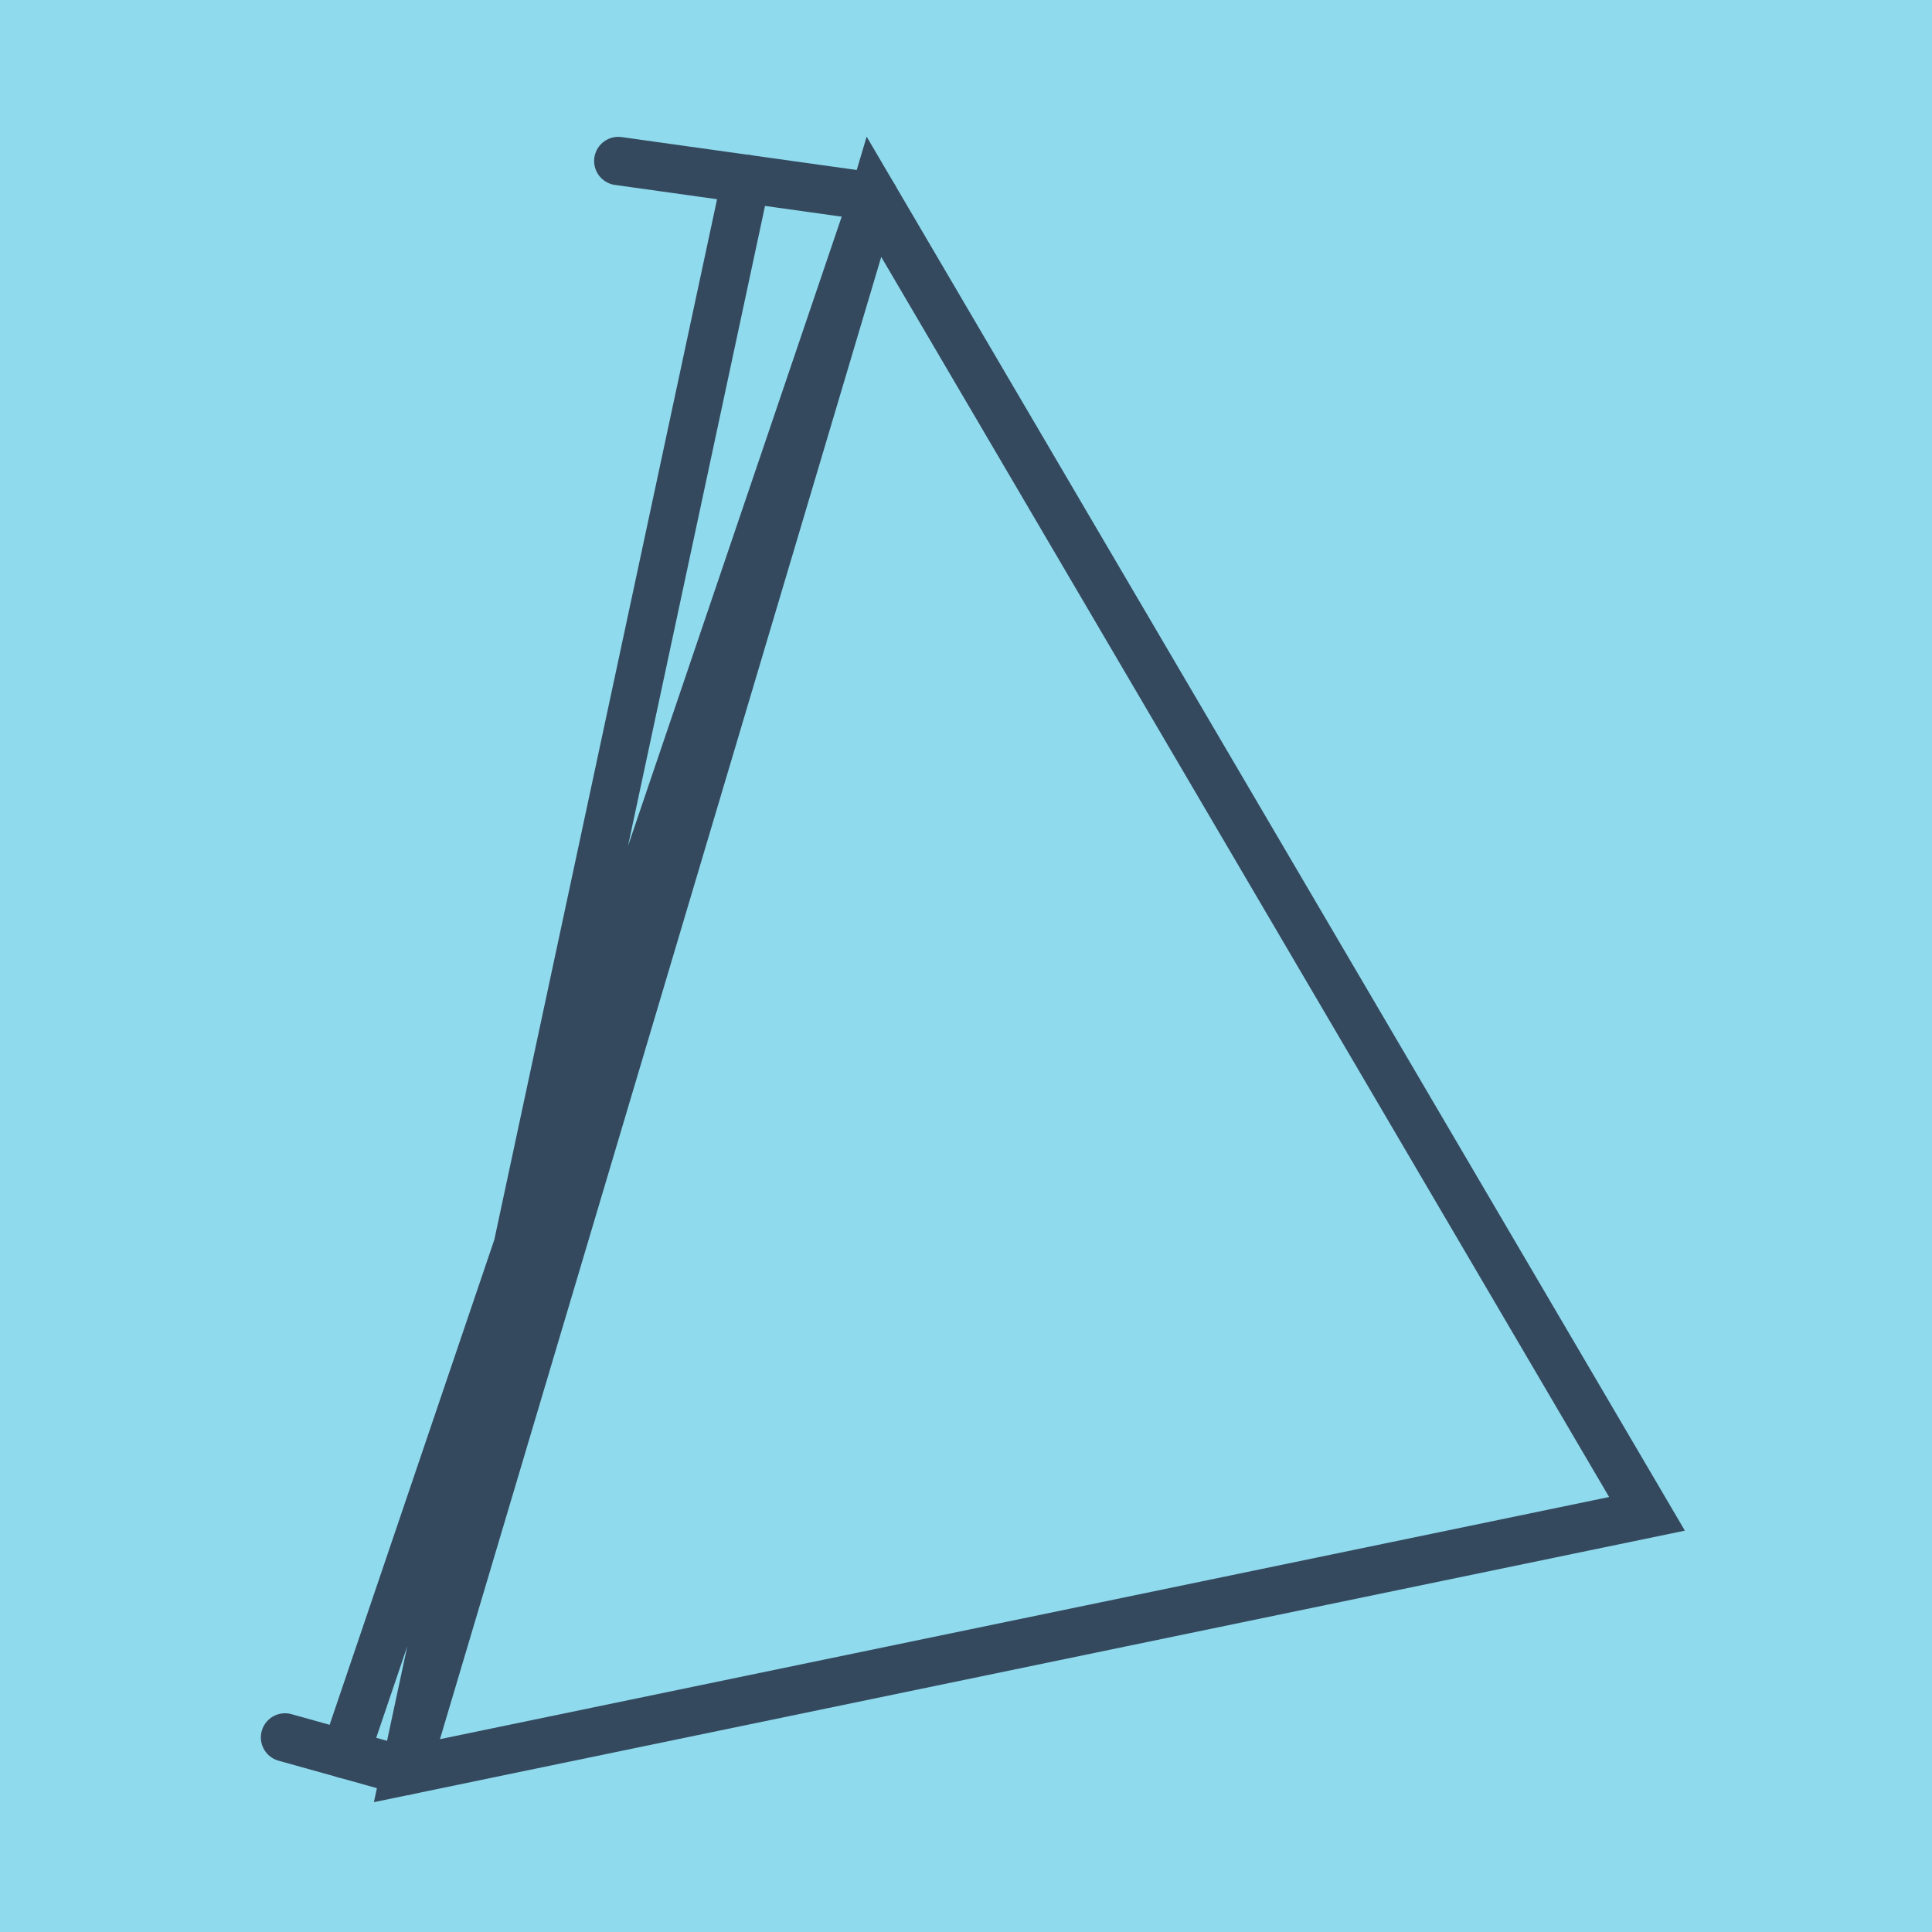 <?xml version="1.0" encoding="utf-8"?>
<!DOCTYPE svg PUBLIC "-//W3C//DTD SVG 1.1//EN" "http://www.w3.org/Graphics/SVG/1.1/DTD/svg11.dtd">
<svg xmlns="http://www.w3.org/2000/svg" xmlns:xlink="http://www.w3.org/1999/xlink" viewBox="-10 -10 120 120" preserveAspectRatio="xMidYMid meet">
	<path style="fill:#90daee" d="M-10-10h120v120H-10z"/>
			<polyline stroke-linecap="round" points="44.282,2.223 28.402,0 " style="fill:none;stroke:#34495e;stroke-width: 3px"/>
			<polyline stroke-linecap="round" points="7.702,97.914 15.173,100 " style="fill:none;stroke:#34495e;stroke-width: 3px"/>
			<polyline stroke-linecap="round" points="36.342,1.112 15.173,100 92.298,84.027 44.282,2.223 15.173,100 44.282,2.223 11.437,98.957 " style="fill:none;stroke:#34495e;stroke-width: 3px"/>
	</svg>
